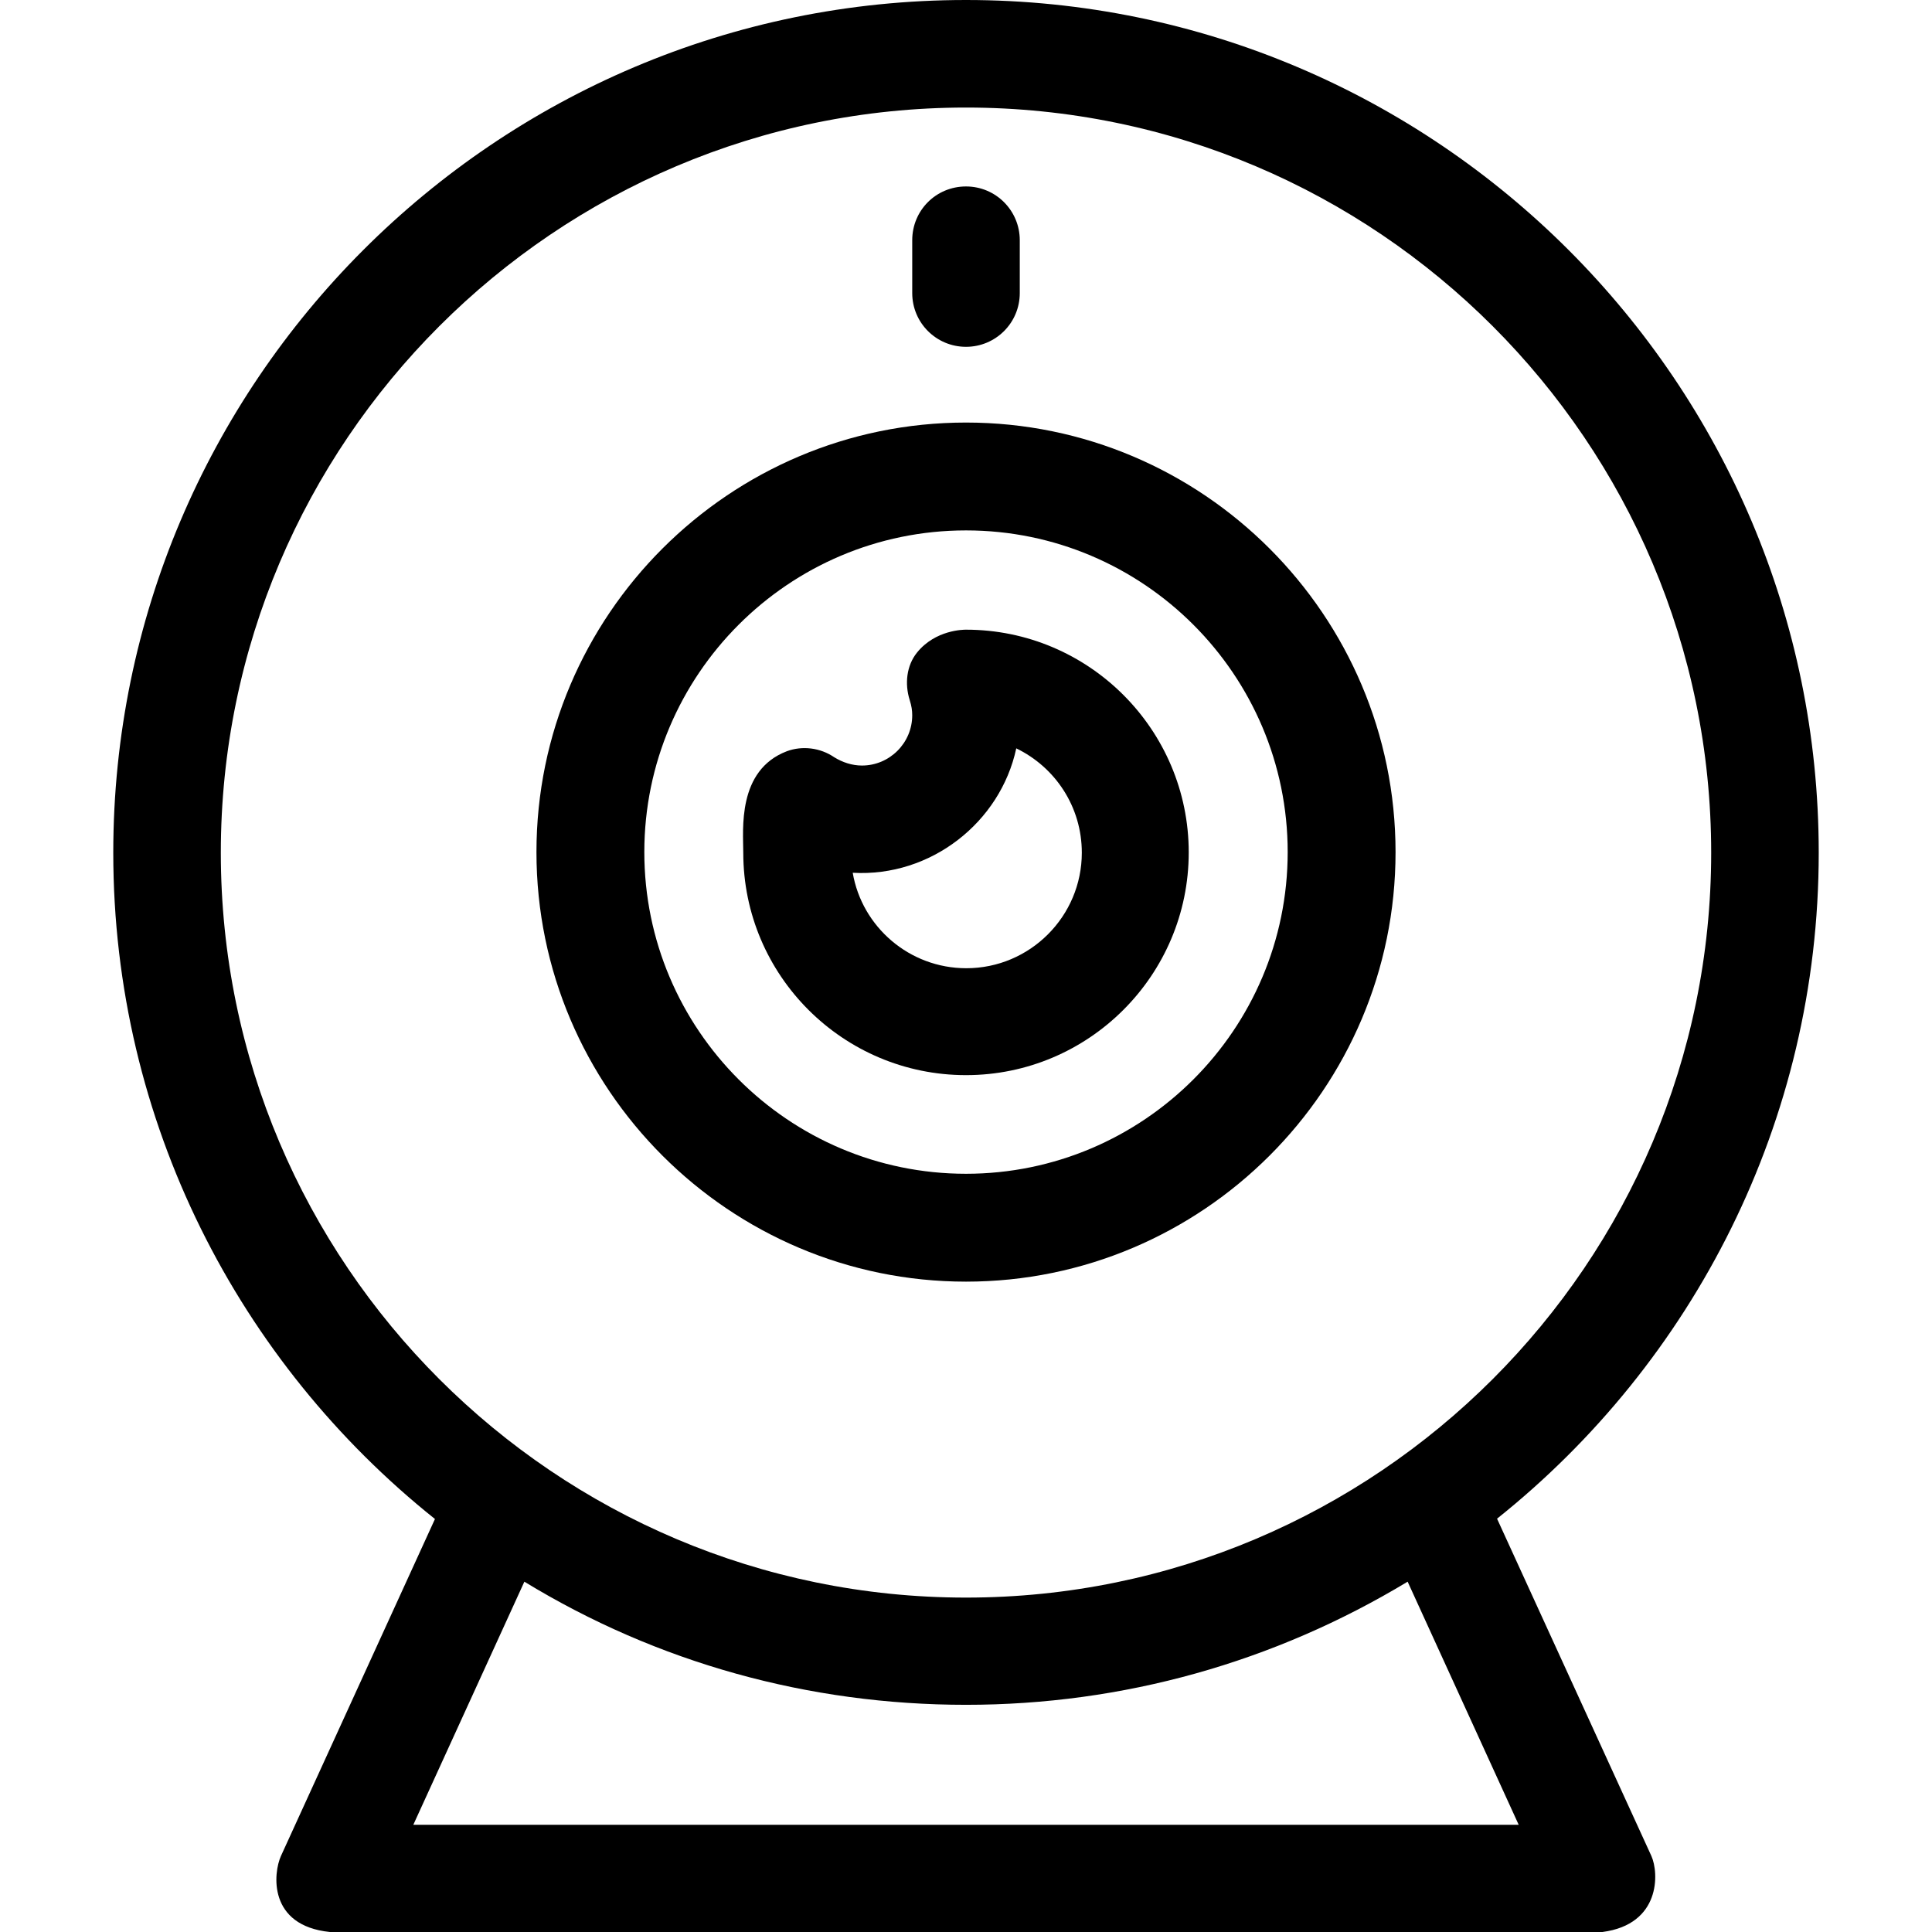 <?xml version="1.0" encoding="iso-8859-1"?>
<!-- Generator: Adobe Illustrator 19.0.0, SVG Export Plug-In . SVG Version: 6.00 Build 0)  -->
<svg version="1.1" id="Layer_1" xmlns="http://www.w3.org/2000/svg" xmlns:xlink="http://www.w3.org/1999/xlink" x="0px" y="0px"
	 viewBox="0 0 392.533 392.533" style="enable-background:new 0 0 392.533 392.533;" xml:space="preserve">
<g>
	<g>
		<path d="M196.267,85.851c-48.032,0-87.273,39.111-87.273,87.273s39.24,87.273,87.273,87.273s87.273-39.111,87.273-87.273
			C283.539,125.091,244.428,85.851,196.267,85.851z M196.267,238.481c-36.073,0-65.358-29.349-65.358-65.358
			c0-36.008,29.285-65.358,65.358-65.358s65.358,29.349,65.358,65.358C261.624,209.196,232.275,238.481,196.267,238.481z"/>
	</g>
</g>
<g>
	<g>
		<path d="M196.267,127.935c-0.453,0-6.206,0-9.956,4.655c-2.133,2.651-2.521,6.335-1.487,9.632
			c0.388,1.228,0.517,2.133,0.517,3.103c0,5.624-4.59,10.214-10.214,10.214c-2.004,0-3.943-0.646-5.624-1.681
			c-2.844-1.939-6.465-2.392-9.632-1.228c-10.149,3.879-8.857,15.968-8.857,20.622c0,24.954,20.299,45.188,45.253,45.188
			s45.253-20.299,45.253-45.253S221.22,127.935,196.267,127.935z M196.331,196.719c-11.572,0-21.204-8.404-23.079-19.394
			c15.838,0.905,29.996-10.214,33.228-25.277c7.887,3.814,13.317,11.83,13.317,21.204
			C219.798,186.182,209.261,196.719,196.331,196.719z"/>
	</g>
</g>
<g>
	<g>
		<path d="M304.162,308.558c39.758-31.741,65.358-80.614,65.358-135.305C369.519,77.77,291.814,0,196.267,0
			S23.014,77.705,23.014,173.253c0,54.756,25.6,103.628,65.358,135.37l-31.289,68.461c-1.552,3.426-2.715,14.158,9.956,15.451
			H325.56c11.895-1.552,11.507-12.024,9.956-15.451L304.162,308.558z M44.865,173.253c0-83.459,67.943-151.402,151.402-151.402
			s151.402,67.943,151.402,151.402S279.725,324.59,196.267,324.59S44.865,256.711,44.865,173.253z M83.976,370.747l22.562-49.39
			c27.022,16.485,57.794,25.018,89.729,25.018s62.642-8.663,89.729-25.018l22.562,49.39H83.976z"/>
	</g>
</g>
<g>
	<g>
		<path d="M196.267,37.883c-6.077,0-10.925,4.849-10.925,10.925v10.731c0,6.077,4.913,10.925,10.925,10.925
			c6.012,0,10.925-4.849,10.925-10.925V48.808C207.192,42.796,202.343,37.883,196.267,37.883z"/>
	</g>
</g>
<g>
</g>
<g>
</g>
<g>
</g>
<g>
</g>
<g>
</g>
<g>
</g>
<g>
</g>
<g>
</g>
<g>
</g>
<g>
</g>
<g>
</g>
<g>
</g>
<g>
</g>
<g>
</g>
<g>
</g>
</svg>
